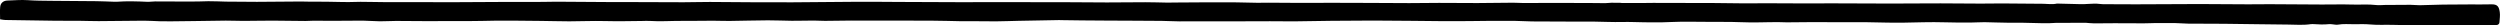 <?xml version="1.0" encoding="utf-8"?>
<!-- Generator: Adobe Illustrator 24.0.3, SVG Export Plug-In . SVG Version: 6.00 Build 0)  -->
<svg version="1.1" id="Calque_1" xmlns="http://www.w3.org/2000/svg" xmlns:xlink="http://www.w3.org/1999/xlink" x="0px" y="0px"
	 viewBox="0 0 12777.7 129.5" style="enable-background:new 0 0 12777.7 129.5;" xml:space="preserve">
<path d="M0.5,98.6c0-22.6-1.5-43,0.4-63.2C2.9,14.7,17.8,3.2,38.7,2.7C72.8,1.8,107.1-1.5,141,0.8c40,2.8,79.9,3.1,119.9,3.4
	C338.1,4.8,415.2,5.1,492.3,6c31.1,0.4,62.1,2,93.2,3c3.9,0.1,7.8,0.2,11.7-0.1c51.6-3.7,103.3-2.1,155,0.3
	c13.6,0.6,27.3-1.9,40.9-1.9c37.1-0.2,74.1,0.2,111.1,0.4c23.4,0.1,46.8-0.2,70.1,0.2c30.2,0.4,60.3-1.2,90.4-1.7
	c30.2-0.5,60.3,1.7,90.5,2.1c52.6,0.7,105.2,1.2,157.9,1.1c75.1-0.2,150.1-1.2,225.2-1.7c12.7-0.1,25.4,0.6,38.1,0.7
	c31.2,0.2,62.4,0,93.6,0.4c27.2,0.3,54.5,1.1,81.6,1.5c10.7,0.2,21.5,0.5,32.2,0.2c39-1.1,77.9-1.8,116.9-0.5
	c53.6,1.7,107.4,0.8,161,0.9c87.9,0.2,175.8,0.5,263.7,0.3c83-0.2,166-1,249-1.3c65.3-0.2,130.6,0,196-0.2c24.4,0,48.8-1.1,73.1-1
	c84.9,0.4,169.9,1.2,254.8,1.7c51.7,0.3,103.5,0.2,155.2,0.3c80,0.3,160,0.8,240.1,0.8c44.9,0,89.8-1.6,134.7-1.5
	c73.2,0.1,146.5,1.2,219.7,1.5c67.4,0.4,134.8,0.7,202.1,0.3c110.4-0.6,220.8-2.1,331.1-2.7c69.2-0.4,138.5,0.5,207.8,0.8
	c108.3,0.4,216.7,1,325,1.3c61.5,0.2,123-0.4,184.5-0.4c123,0.1,245.9,0.3,368.9,0.6c63.5,0.2,126.9,1.2,190.4,1.1
	c65.4,0,130.7-1.1,196.1-1.1c38,0,76.1,1.4,114.2,2c11.6,0.2,23.2-0.4,34.8-0.5c52.7-0.4,105.4-0.9,158.1-1
	c52.8-0.2,105.5-0.3,158.2,0.2c36.1,0.3,72.2,1.7,108.2,2.2c18.5,0.3,37-0.6,55.5-0.5c48.8,0.2,97.6,0.9,146.4,0.9
	c63.4,0.1,126.8-0.3,190.2-0.3c57.4,0,114.9,0.2,172.4,0.5c70.2,0.3,140.5,1,210.7,1c50.7,0,101.5-1.1,152.2-1.1
	c65.4,0,130.8,0.9,196.1,0.8c60.5-0.1,121-1.3,181.6-1.7c16.5-0.1,33.1,1.4,49.6,1.4c41,0.2,82-0.2,123.1-0.2
	c67.3,0,134.6-0.1,201.9,0.1c32.2,0.1,64.4,0.9,96.6,0.9c10.7,0,21.4-1.8,32.1-2c14.6-0.4,29.2,0,43.8,0.2c3.9,0.1,7.8,1.2,11.7,1.2
	c40,0,80-0.2,120-0.3c12.6,0,25.3-0.4,38-0.4c104.5,0.2,209,0.3,313.4,0.7c48.8,0.2,97.6,1.3,146.3,1.6c43.9,0.2,87.8-0.5,131.7-0.4
	c63.5,0.1,126.9,0.7,190.4,0.8c43.9,0.1,87.9-0.5,131.8-0.4c75.1,0.1,150.3,0.5,225.5,0.8c33.1,0.1,66.3,0.2,99.4,0.2
	c27.3,0,54.6-0.3,81.9-0.4c49.7-0.2,99.5-0.6,149.2-0.5c68.3,0.2,136.7,1,205,1.2c36.1,0.1,72.2-1,108.3-0.8
	c70.4,0.3,140.7,0.8,211,1.7c23.3,0.3,46.7,4.4,70-1c1.8-0.4,3.9,0.1,5.8,0.1c39,1,77.9,2.2,116.9,2.9c12.6,0.2,25.3-0.6,37.9-1.3
	c19.4-0.9,38.8-2.6,58.3,0.2c10.6,1.5,21.4,1.3,32.2,1.3c50.7,0.3,101.4,0.7,152.1,0.6c108.3-0.3,216.6-1.3,325-1.4
	c83,0,165.9,1.1,248.8,1.4c37.1,0.2,74.1-0.8,111.2-0.6c88.7,0.4,177.5,1.2,266.2,1.6c51.7,0.2,103.4-1.4,155.1,0.2
	c40.9,1.3,81.8-2.5,122.6,2.5c14.4,1.7,29.2-0.3,43.8-0.4c43.8-0.3,87.6-0.8,131.4-0.8c15.6,0,31.2,2.3,46.8,2.1
	c39.9-0.6,79.8-2.5,119.7-3.2c45.9-0.8,91.8-0.7,137.7-0.9c36.1-0.1,72.3,0.7,108.4-0.4c31.7-1,39.4,12,43.4,39.5
	c2.5,17.1-0.5,35.1-1.6,52.6c-0.5,8-6.5,13.3-16.2,14c-14.6,1-29.2,1.1-43.9,1.1c-52.7,0.1-105.4,0.2-158,0
	c-32.2-0.1-64.4-0.7-96.6-0.9c-77.1-0.3-154.1,1-231.2-1.4c-37.9-1.1-75.8,1.6-113.7-2c-27-2.6-54.5-1.5-81.7-1.3
	c-28.3,0.2-56.6-2.8-84.7,2.3c-7.5,1.4-15.5-0.7-23.3-1.3c-6.8-0.5-13.7-2.2-20.4-1.5c-28.1,3-56.2,1.7-84.3-0.2
	c-2.9-0.2-5.9-0.2-8.8,0.2c-38.9,6-77.9,2.8-116.9,2.3c-48.8-0.7-97.5-1.1-146.3-1.7c-60.5-0.8-121-1.8-181.4-2.3
	c-61.5-0.5-122.9-0.1-184.4-0.8c-31.1-0.4-62.3-4-93.3-3c-34.1,1.1-68.2-0.8-102.1,0.8c-26.4,1.2-52.5,0.8-78.8,0.4
	c-68.2-1.1-136.4,0.2-204.6,0.4c-7.8,0-15.6-0.7-23.3-1.2c-6.8-0.4-13.6-1.6-20.4-1.7c-50.7,0-101.4,0-152.1,0.4
	c-11.7,0.1-23.3,1.6-35,1.7c-20.4,0.2-40.8,0.4-61.2-0.6c-50.7-2.2-101.5-1.9-152.2-1.9c-39,0-78-2.3-117-2.7
	c-24.4-0.2-48.8,1.9-73.1,1.9c-43.8,0-87.7,0.1-131.5-1.3c-71.2-2.2-142.3,0.8-213.4,1.9c-60.5,1-121.1-1.7-181.6-2.3
	c-43.9-0.4-87.8,0-131.6,0c-47.7-0.1-95.5-0.7-143.2-0.6c-42.8,0-85.7,0.7-128.6,1.1c-1.9,0-3.9,0.2-5.8,0.1
	c-62.2-2.9-124.4,0.8-186.6,0.4c-34-0.3-68.1-2.1-102.1-2.6c-33.1-0.5-66.3,0-99.4-0.2c-51.7-0.2-103.4-1-155.2-0.7
	c-31.2,0.2-62.4,2.4-93.6,2.9c-31.2,0.5-62.3,0.2-93.5-0.1c-37.1-0.4-74.1-2.4-111.1-1.5c-50.7,1.2-101.4-1.5-152-2.1
	c-40-0.5-80,0.1-120,0c-63.5-0.1-127-0.1-190.4-0.8c-31.2-0.3-62.3-2.7-93.5-3c-46.8-0.4-93.6,0.1-140.3,0.3
	c-31.2,0.2-62.3,0.8-93.5,1c-41.9,0.2-83.8,0.6-125.7,0.3c-53.7-0.3-107.3-1.1-161-1.6c-66.4-0.6-132.8-1.4-199.2-1.4
	c-71.2,0-142.3,0.6-213.5,1.3c-57.5,0.6-115.1,2-172.6,2.5c-46.8,0.4-93.6-0.3-140.5-0.4c-32.2,0-64.4,0.2-96.6,0.3
	c-50.8,0.1-101.6,0.2-152.4,0.3c-71.2,0.1-142.4,0.4-213.6,0.1c-30.1-0.2-60.2-2.1-90.4-2.5c-48.7-0.6-97.4-0.7-146.1-0.9
	c-44.9-0.2-89.8-0.4-134.7-0.6c-42-0.2-83.9-0.5-125.9-0.9c-36.1-0.4-72.1-1-108.2-1.4c-2.9,0-5.9-0.4-8.8-0.3
	c-69.3,1.2-138.6,2.5-207.8,3.8c-37.1,0.8-74.2,2.3-111.3,2.6c-39,0.3-78-0.6-117-0.7c-20.5-0.1-40.9,0.5-61.4,0.2
	c-25.3-0.3-50.6-1.3-75.9-1.7c-29.3-0.6-58.5-1.2-87.8-1.3c-96.7-0.2-193.3-0.1-289.9-0.2c-37.1,0-74.2-0.4-111.3-0.2
	c-44.9,0.3-89.7,1.3-134.5,1.5c-19.5,0.1-39-1.5-58.5-1.5c-37,0.1-74.1,1.3-111.1,1.1c-40.9-0.3-81.9-2.5-122.9-2.3
	c-65.4,0.4-130.7,2.3-196.1,3.1c-28.3,0.3-56.6-1.1-84.9-1.1c-54.6,0.1-109.2,1.2-163.7,0.9c-52.6-0.3-105.2,3.8-157.8,0.2
	c-13.6-0.9-27.3,0-40.9,0.2c-63.4,0.9-126.8,1.9-190.2,0.4c-60.4-1.5-120.8,1.3-181.3,1.4c-47.8,0-95.6-1.7-143.3-2.1
	c-100.6-0.8-201.1-3-301.8,0c-50.7,1.5-101.4,0.6-152.1,0.7c-42.8,0.2-85.6,0.5-128.4,0.4c-53.6-0.2-107.1-1.1-160.7-1
	c-27.3,0-54.6,2.1-81.9,1.8c-27.3-0.2-54.6-2.9-81.9-3.1c-45.9-0.4-91.8,0.5-137.7,0.6c-41,0.1-82-0.3-123-0.3
	c-12.7,0-25.4,1.3-38,1.2c-55.6-0.5-111.1-1.6-166.7-1.7c-49.8-0.1-99.6,1.2-149.5,1.3c-30.2,0.1-60.5-1.6-90.8-1.4
	c-55.6,0.4-111.3,1.5-166.9,2.3c-38.1,0.5-76.1,1-114.1,1.3c-18.5,0.2-37.1,0.1-55.6-0.4c-27.3-0.7-54.6-2.9-81.8-2.8
	c-77,0.3-154.1,1.7-231.1,2.1c-31.2,0.2-62.3-1.3-93.5-1.5c-42.9-0.3-85.8,0.1-128.7-0.4c-84.9-1-169.8-2.3-254.7-3.8
	C19.9,102.2,12.2,100.3,0.5,98.6"/>
</svg>
